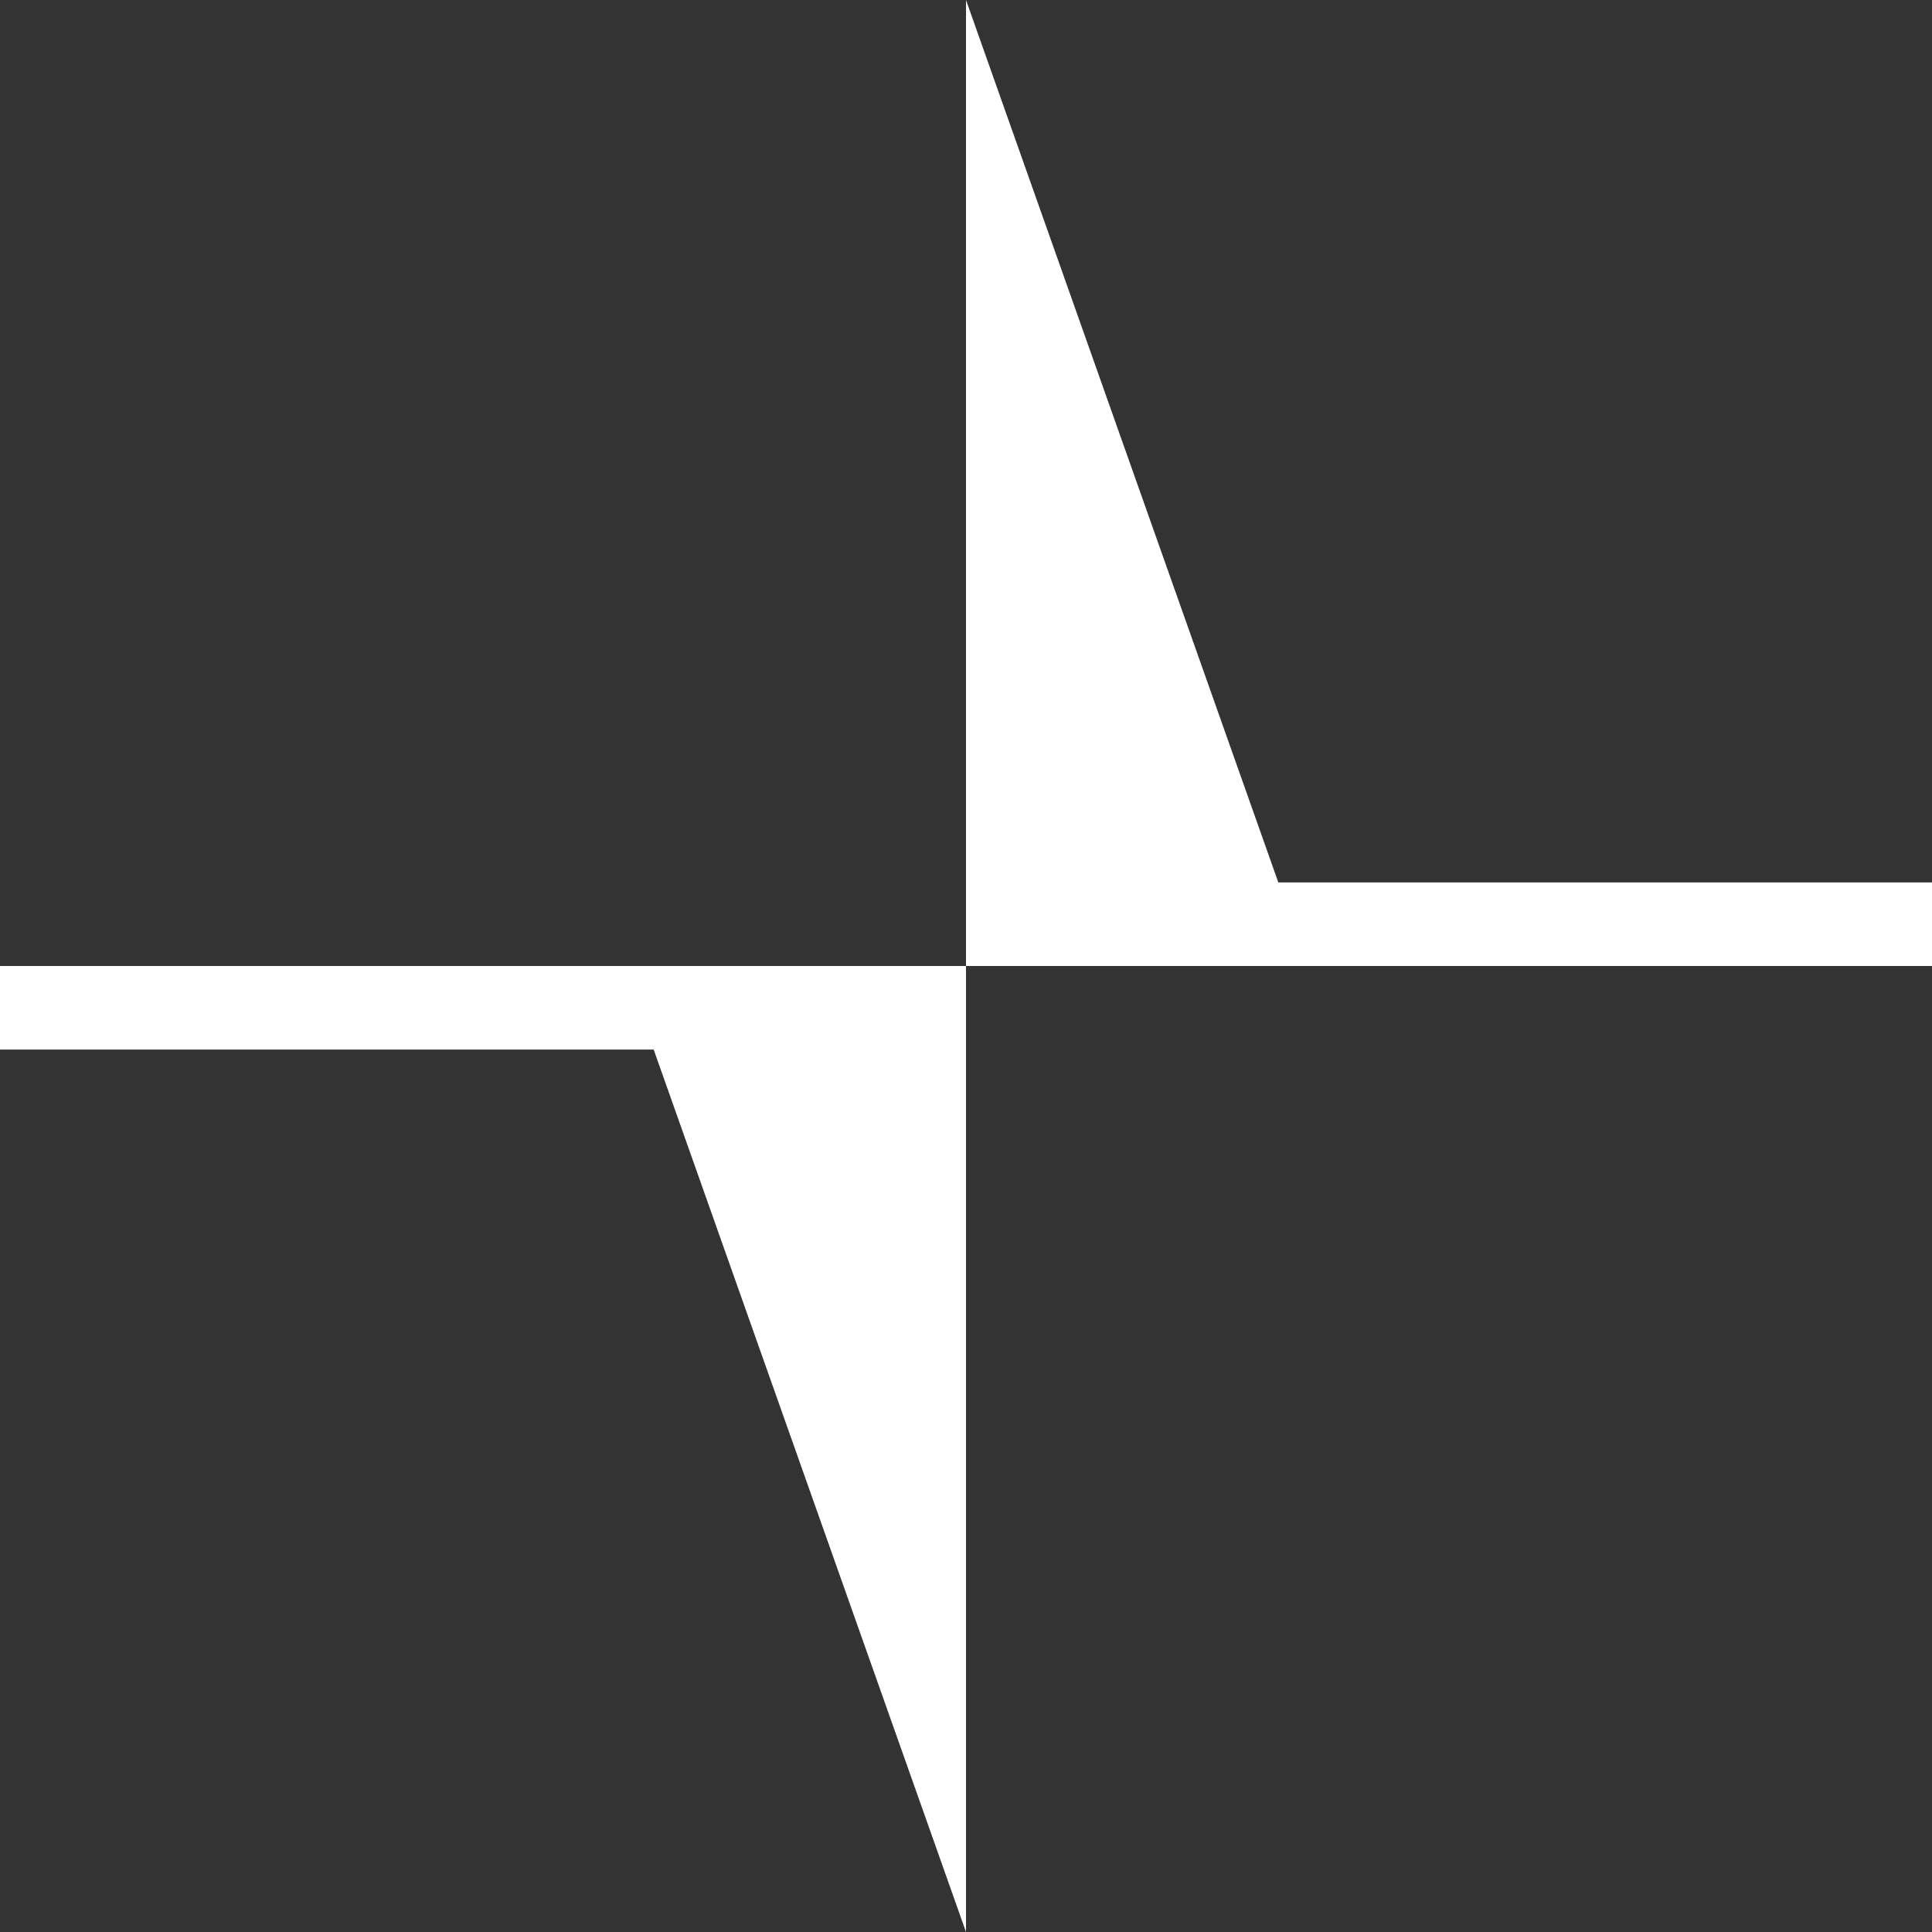 <svg xmlns="http://www.w3.org/2000/svg" viewBox="0 0 60.56 60.56"><rect x="0" y="0" width="60.56" height="60.56" fill="#333333" stroke="none"/><defs><style>.cls-1{fill:#fff;}</style></defs><g id="Layer_2" data-name="Layer 2"><g id="Layer_1-2" data-name="Layer 1"><polygon class="cls-1" points="0 32.9 0 30.28 30.28 30.28 30.28 60.56 20.49 32.9 0 32.9"/><polygon class="cls-1" points="60.56 27.66 60.56 30.28 30.28 30.28 30.28 0 40.07 27.66 60.56 27.66"/></g></g></svg>